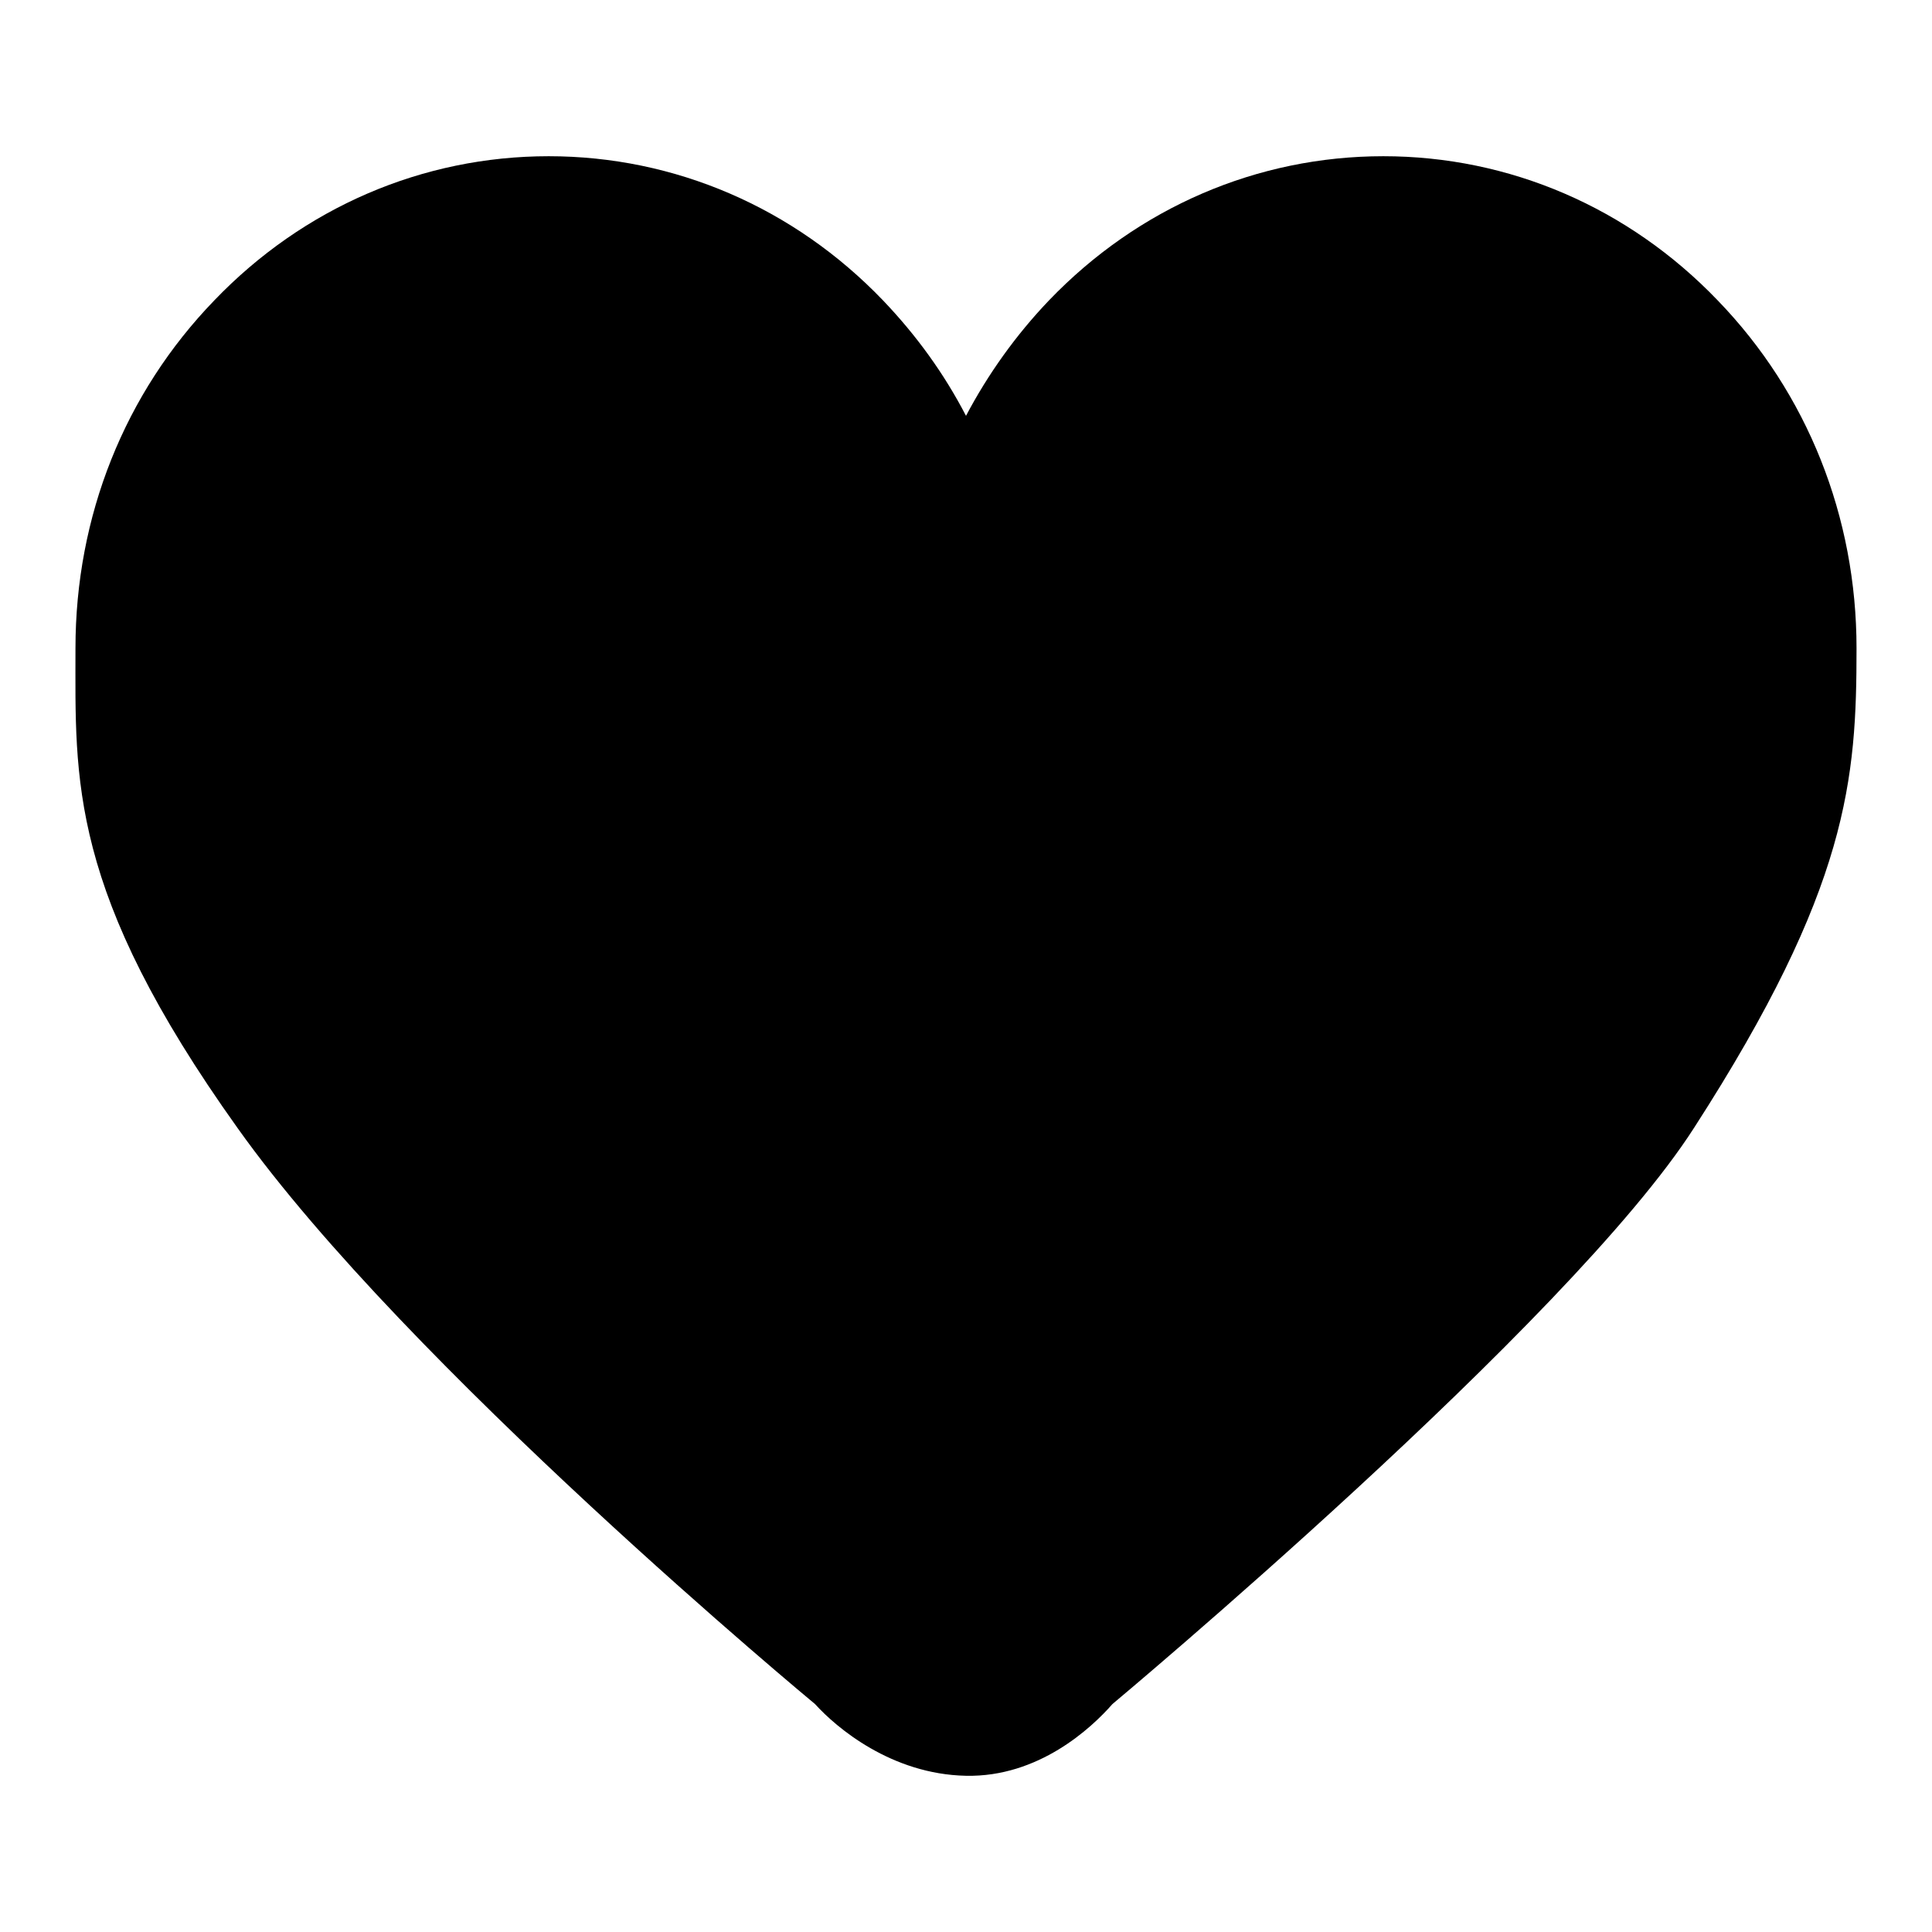 <?xml version="1.0" encoding="utf-8"?>
<!-- Svg Vector Icons : http://www.onlinewebfonts.com/icon -->
<!DOCTYPE svg PUBLIC "-//W3C//DTD SVG 1.1//EN" "http://www.w3.org/Graphics/SVG/1.1/DTD/svg11.dtd">
<svg version="1.1" xmlns="http://www.w3.org/2000/svg" xmlns:xlink="http://www.w3.org/1999/xlink" x="0px" y="0px" viewBox="0 0 256 256" enable-background="new 0 0 256 256" xml:space="preserve">
<g><g><path fill="#000000" d="M227.6,39.8c-11.8-12.3-27.6-19.1-44.3-19.1s-32.5,6.8-44.3,19.1c-4.4,4.6-8.1,9.8-11,15.3c-2.9-5.6-6.6-10.7-11-15.3c-11.8-12.3-27.6-19.1-44.3-19.1c-16.7,0-32.5,6.8-44.3,19.1C16.5,52.1,10,68.4,10,85.9c0,17.4-1,32.1,21.5,63.6C53.9,181,108,225.8,108,225.8c2.8,3.1,10.1,9.3,20,9.5c9.6,0.2,16.6-6.3,19.4-9.5c0,0,60.6-50.6,77.1-76.4C245,117.6,246,103.2,246,85.9C246,68.5,239.5,52.1,227.6,39.8L227.6,39.8z"/></g></g>
</svg>